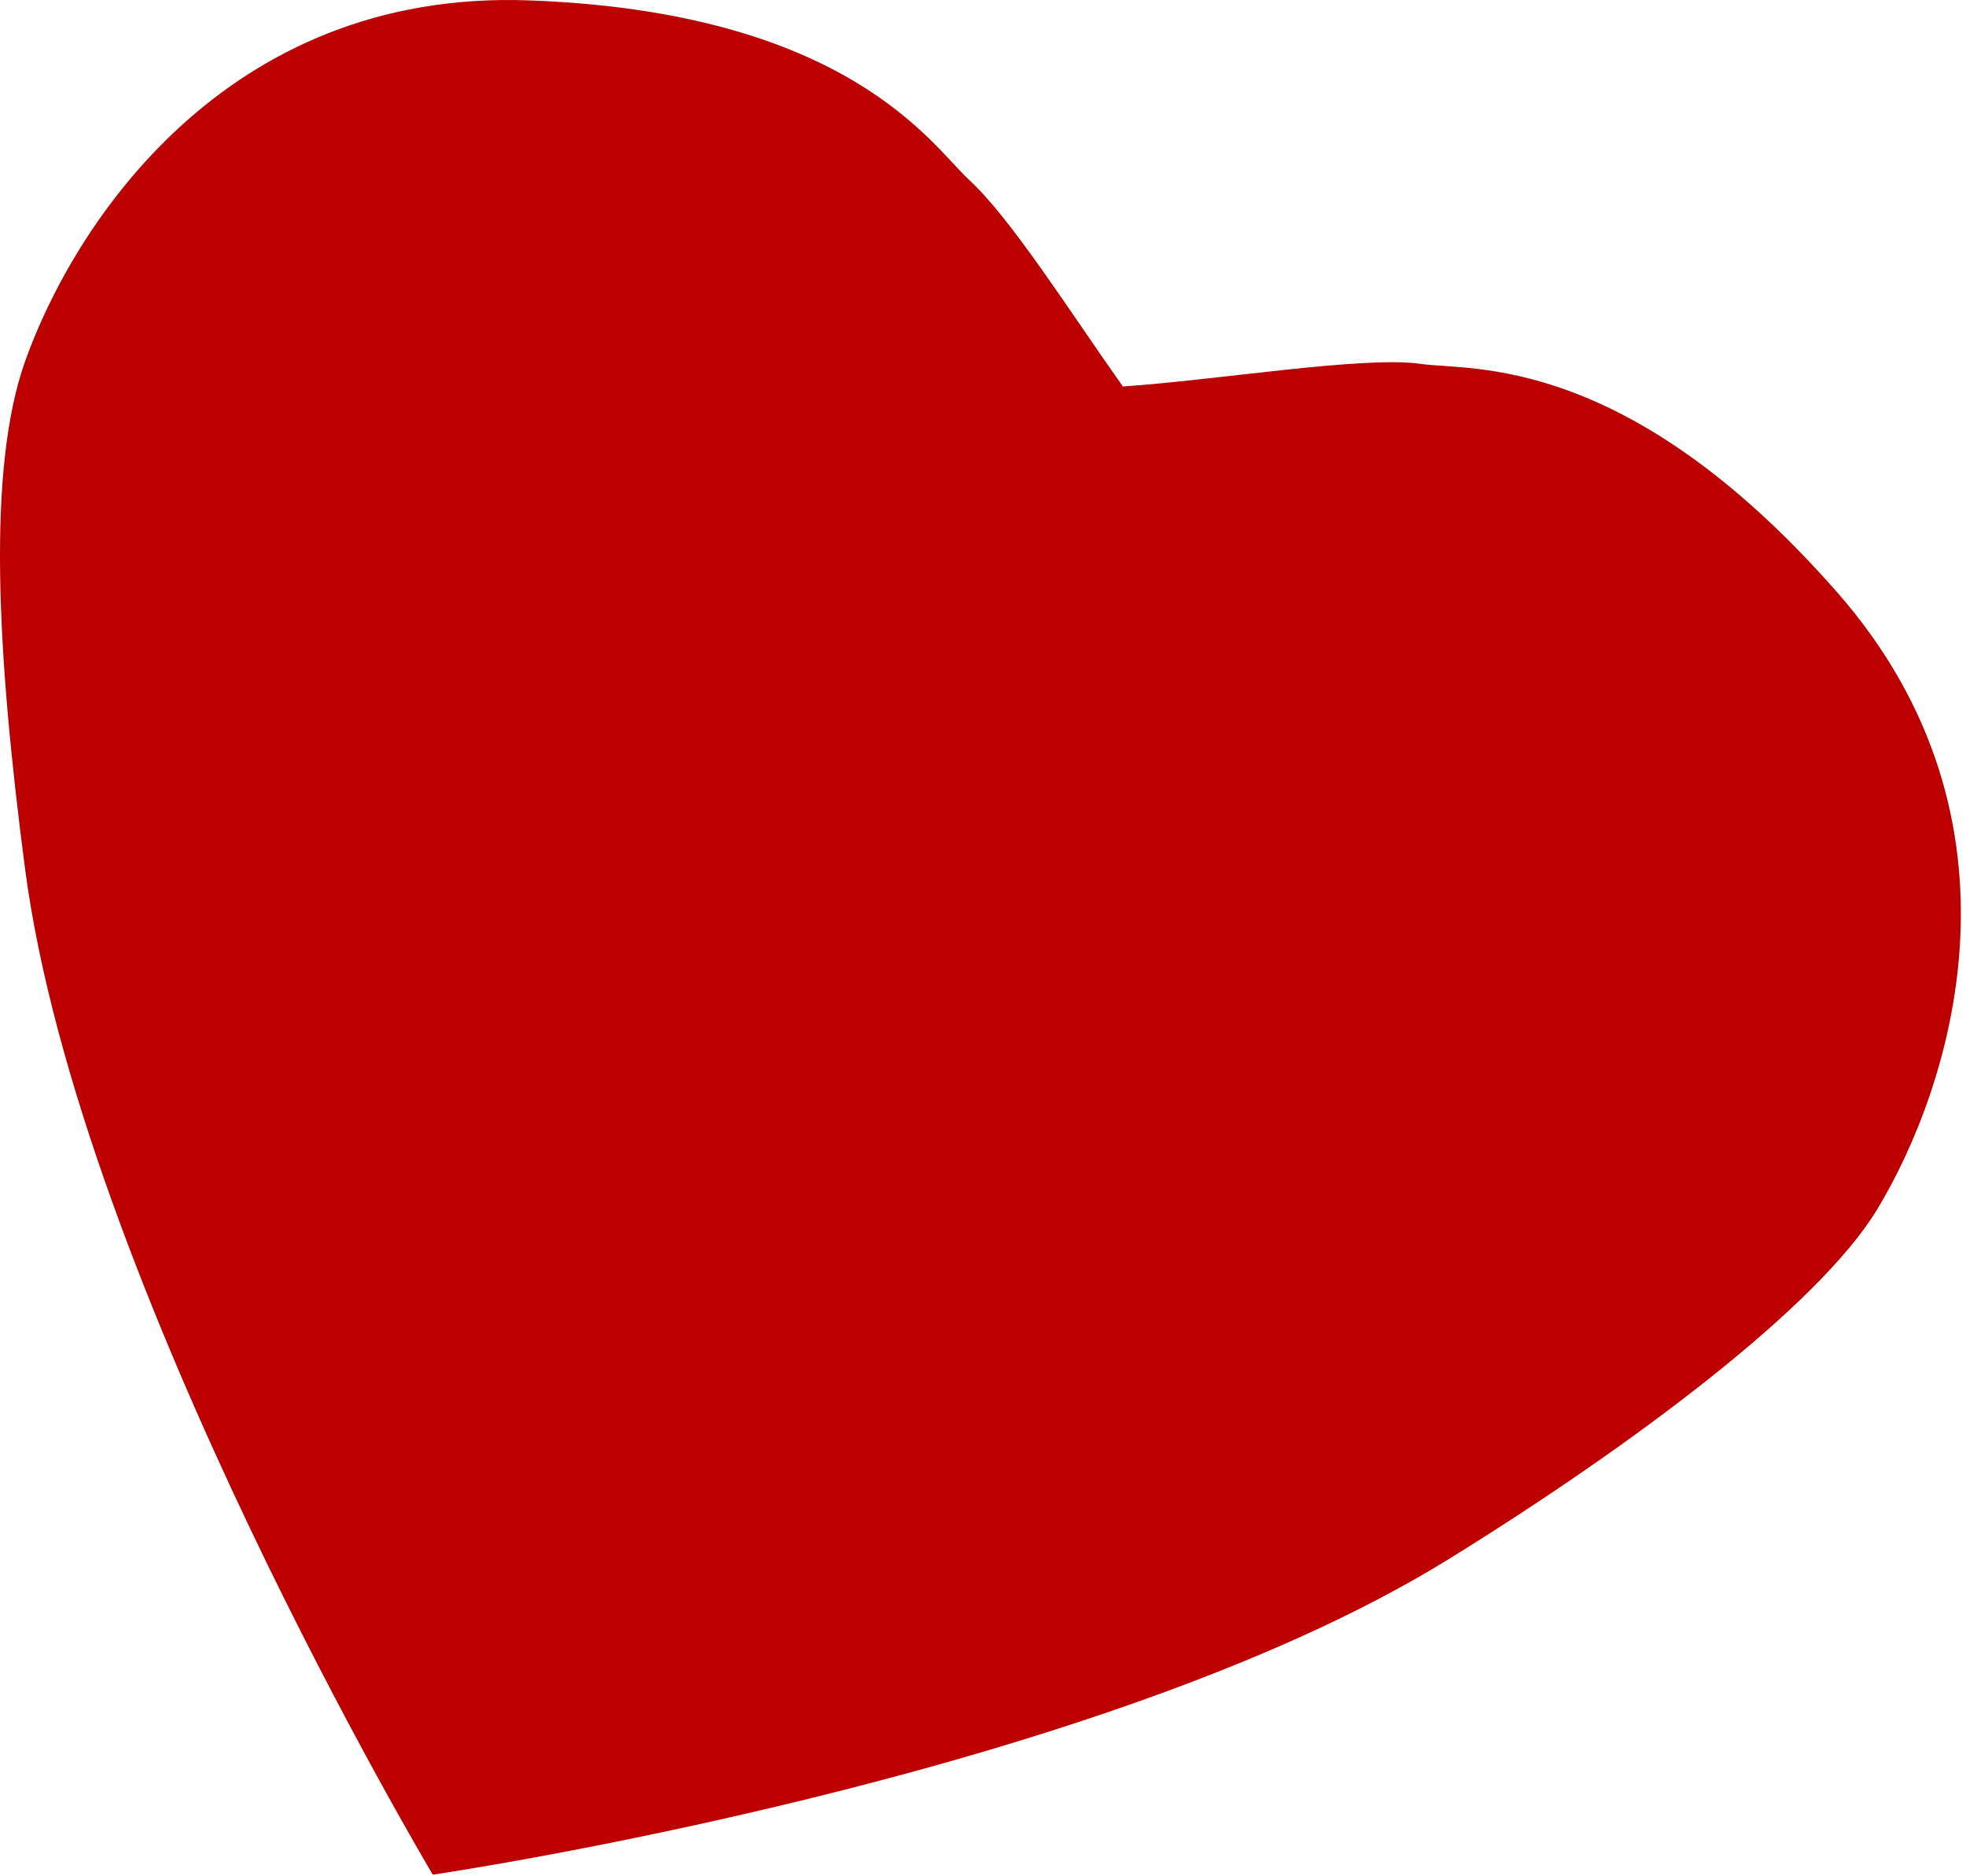 <?xml version="1.0" encoding="UTF-8"?> <svg xmlns="http://www.w3.org/2000/svg" width="351" height="335" viewBox="0 0 351 335" fill="none"> <path d="M172.966 32.068C180.465 38.954 190.802 55.343 200.468 69.01C217.107 67.908 243.598 63.499 253.644 64.98C262.396 66.269 290.248 62.807 327.924 105.682C363.923 146.647 348.256 194.281 335.144 215.953C324.653 233.291 291.366 258.187 258.5 278.5C195.506 317.434 77.27 334.758 77.27 334.758C77.27 334.758 14.13 228.914 4.465 155.067C-0.577 116.539 -2.335 83.768 4.465 64.568C12.965 40.568 39.965 -1.933 94.465 0.068C151.505 2.162 166.432 26.067 172.966 32.068Z" fill="#BC0000"></path> </svg> 